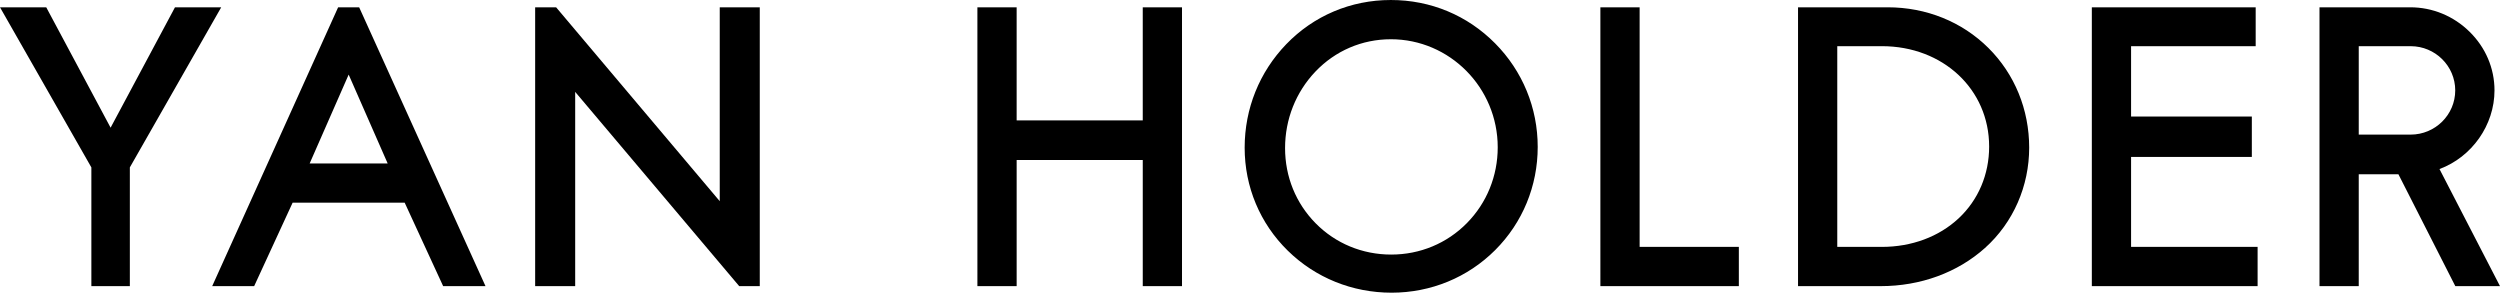<svg viewBox="0 0 2026.66 237.27" xmlns="http://www.w3.org/2000/svg" id="Layer_2"><defs><style>.cls-1{stroke-width:0px;}</style></defs><g id="Layer_1-2"><path d="m100.27,134.38v92.59h-21.2v-92.59L8.61,10.92h25.88l55.18,103.19L144.85,10.92h25.88l-70.46,123.45Z" class="cls-1"></path><path d="m105.27,231.97h-31.2v-96.26L0,5.92h37.48l52.18,97.59L141.85,5.92h37.48l-74.07,129.78v96.26Zm-21.2-10h11.2v-88.92L162.11,15.92h-14.27l-58.18,108.79L31.49,15.92h-14.27l66.85,117.13v88.92Z" class="cls-1"></path><path d="m385.83,226.97h-23.38l-31.18-67.65h-97.27l-31.18,67.65h-23.07L277.34,10.92h10.6l97.89,216.04Zm-142.47-89.47h78.56l-39.28-89.47-39.28,89.47Z" class="cls-1"></path><path d="m393.59,231.97h-34.34l-31.18-67.65h-90.86l-31.18,67.65h-34.02L274.11,5.92h17.05l102.42,226.04Zm-27.94-10h12.43L284.72,15.92h-4.15l-93.06,206.04h12.12l31.18-67.65h103.67l31.18,67.65Zm-36.07-79.47h-93.87l46.94-106.91,46.94,106.91Zm-78.56-10h63.25l-31.62-72.03-31.62,72.03Z" class="cls-1"></path><path d="m610.92,226.97h-9.35L461.27,60.8v166.16h-22.45V10.92h9.67l139.98,165.85V10.92h22.45v216.04Z" class="cls-1"></path><path d="m615.92,231.97h-16.67l-132.97-157.49v157.49h-32.45V5.92h16.99l132.65,157.18V5.92h32.45v226.04Zm-12.03-10h2.03V15.92h-12.45v174.53L446.17,15.92h-2.34v206.04h12.45V47.13l147.61,174.84Z" class="cls-1"></path><path d="m953.21,226.97h-21.82v-102.25h-112.23v102.25h-21.82V10.92h21.82v91.66h112.23V10.92h21.82v216.04Z" class="cls-1"></path><path d="m958.21,231.97h-31.82v-102.25h-102.23v102.25h-31.82V5.92h31.82v91.66h102.23V5.92h31.82v226.04Zm-21.82-10h11.82V15.92h-11.82v91.66h-122.23V15.92h-11.82v206.04h11.82v-102.25h122.23v102.25Z" class="cls-1"></path><path d="m1128.1,232.27c-62.97,0-114.1-49.57-114.1-112.54s48.32-114.72,113.48-114.72,114.1,51.75,114.1,114.1-50.19,113.17-113.48,113.17Zm-91.34-112.23c0,50.19,39.59,91.34,91.03,91.34s91.34-41.46,91.34-91.97-41.15-92.59-91.66-92.59-90.72,43.02-90.72,93.21Z" class="cls-1"></path><path d="m1128.1,237.27c-31.87,0-61.76-12.11-84.17-34.09-22.53-22.1-34.93-51.74-34.93-83.46s11.97-61.29,33.7-83.86c22.27-23.13,52.38-35.86,84.77-35.86s62.12,12.48,84.57,35.15c22.27,22.48,34.53,52.29,34.53,83.95s-12.24,61.39-34.47,83.62-52.11,34.55-84.01,34.55Zm-.62-227.27c-29.66,0-57.2,11.65-77.57,32.8-19.93,20.7-30.91,48.02-30.91,76.92s11.34,56.11,31.94,76.32c20.52,20.14,47.93,31.22,77.16,31.22s56.54-11.23,76.94-31.62,31.54-47.53,31.54-76.55-11.24-56.32-31.64-76.91c-20.56-20.76-48.07-32.19-77.46-32.19Zm.31,206.38c-26.07,0-50.35-10.06-68.37-28.34-17.84-18.1-27.67-42.25-27.67-68s9.71-50.36,27.33-68.88c18.01-18.92,42.3-29.34,68.39-29.34,53.3,0,96.66,43.78,96.66,97.59,0,25.89-9.88,50.19-27.82,68.43-18.1,18.4-42.44,28.54-68.53,28.54Zm-.31-184.56c-23.33,0-45.04,9.32-61.14,26.23-15.85,16.65-24.58,38.66-24.58,61.98s8.8,44.77,24.79,60.98c16.12,16.35,37.87,25.36,61.25,25.36s45.19-9.07,61.4-25.55c16.09-16.35,24.95-38.17,24.95-61.42,0-48.3-38.87-87.59-86.66-87.59Z" class="cls-1"></path><path d="m1324.19,205.14h80.43v21.82h-102.25V10.92h21.82v194.22Z" class="cls-1"></path><path d="m1409.62,231.97h-112.25V5.92h31.82v194.22h80.43v31.82Zm-102.25-10h92.25v-11.82h-80.43V15.92h-11.82v206.04Z" class="cls-1"></path><path d="m1530.25,10.92c62.04,0,109.74,47.7,109.74,108.8s-52.69,107.24-115.35,107.24h-62.04V10.92h67.65Zm-45.83,21.51v172.71h41.15c52.37,0,91.97-36.47,91.97-86.36s-41.15-86.36-91.97-86.36h-41.15Z" class="cls-1"></path><path d="m1524.64,231.97h-67.04V5.92h72.65c31.29,0,60.29,11.7,81.66,32.94,21.33,21.2,33.08,49.92,33.08,80.86s-12.73,60.6-35.84,81.31c-22.26,19.95-52.27,30.93-84.51,30.93Zm-57.04-10h57.04c29.77,0,57.41-10.08,77.84-28.38,20.97-18.79,32.51-45.02,32.51-73.86s-10.7-54.46-30.13-73.77c-19.48-19.37-45.98-30.03-74.61-30.03h-62.65v206.04Zm57.97-11.82h-46.15V27.43h46.15c55.28,0,96.97,39.27,96.97,91.36,0,25.45-9.92,48.72-27.93,65.54-17.83,16.65-42.35,25.82-69.04,25.82Zm-36.15-10h36.15c24.14,0,46.24-8.21,62.21-23.13,15.96-14.9,24.75-35.58,24.75-58.23,0-46.38-37.39-81.36-86.97-81.36h-36.15v162.71Z" class="cls-1"></path><path d="m1823.61,32.43h-101.01v67.03h97.89v22.76h-97.89v82.93h102.57v21.82h-124.39V10.92h122.83v21.51Z" class="cls-1"></path><path d="m1830.16,231.97h-134.39V5.92h132.83v31.51h-101.01v57.03h97.89v32.76h-97.89v72.93h102.57v31.82Zm-124.39-10h114.39v-11.82h-102.57v-92.93h97.89v-12.76h-97.89V27.43h101.01v-11.51h-112.83v206.04Z" class="cls-1"></path><path d="m1953.91,10.92c34.29,0,63.29,28.06,63.29,62.35,0,29.3-20.89,53.93-46.76,60.79l48.01,92.9h-24.94l-46.14-90.72h-40.22v90.72h-21.82V10.92h68.59Zm-46.76,21.51v81.68h47.07c23.07,0,41.15-18.39,41.15-40.84s-18.08-40.84-41.15-40.84h-47.07Z" class="cls-1"></path><path d="m2026.66,231.97h-36.22l-46.14-90.72h-32.15v90.72h-31.82V5.92h73.59c17.96,0,35.01,7.01,48,19.74,13.08,12.81,20.28,29.72,20.28,47.61,0,28.2-18.43,54.09-44.6,63.76l49.06,94.93Zm-30.09-10h13.66l-47.1-91.14,6.02-1.6c24.94-6.61,43.04-30.14,43.04-55.96,0-15.17-6.14-29.54-17.28-40.46-11.12-10.89-25.68-16.89-41-16.89h-63.59v206.04h11.82v-90.72h48.28l46.14,90.72Zm-42.35-102.85h-52.07V27.43h52.07c25.45,0,46.15,20.56,46.15,45.84s-20.7,45.84-46.15,45.84Zm-42.07-10h42.07c19.93,0,36.15-16.08,36.15-35.84s-16.22-35.84-36.15-35.84h-42.07v71.68Z" class="cls-1"></path></g></svg>